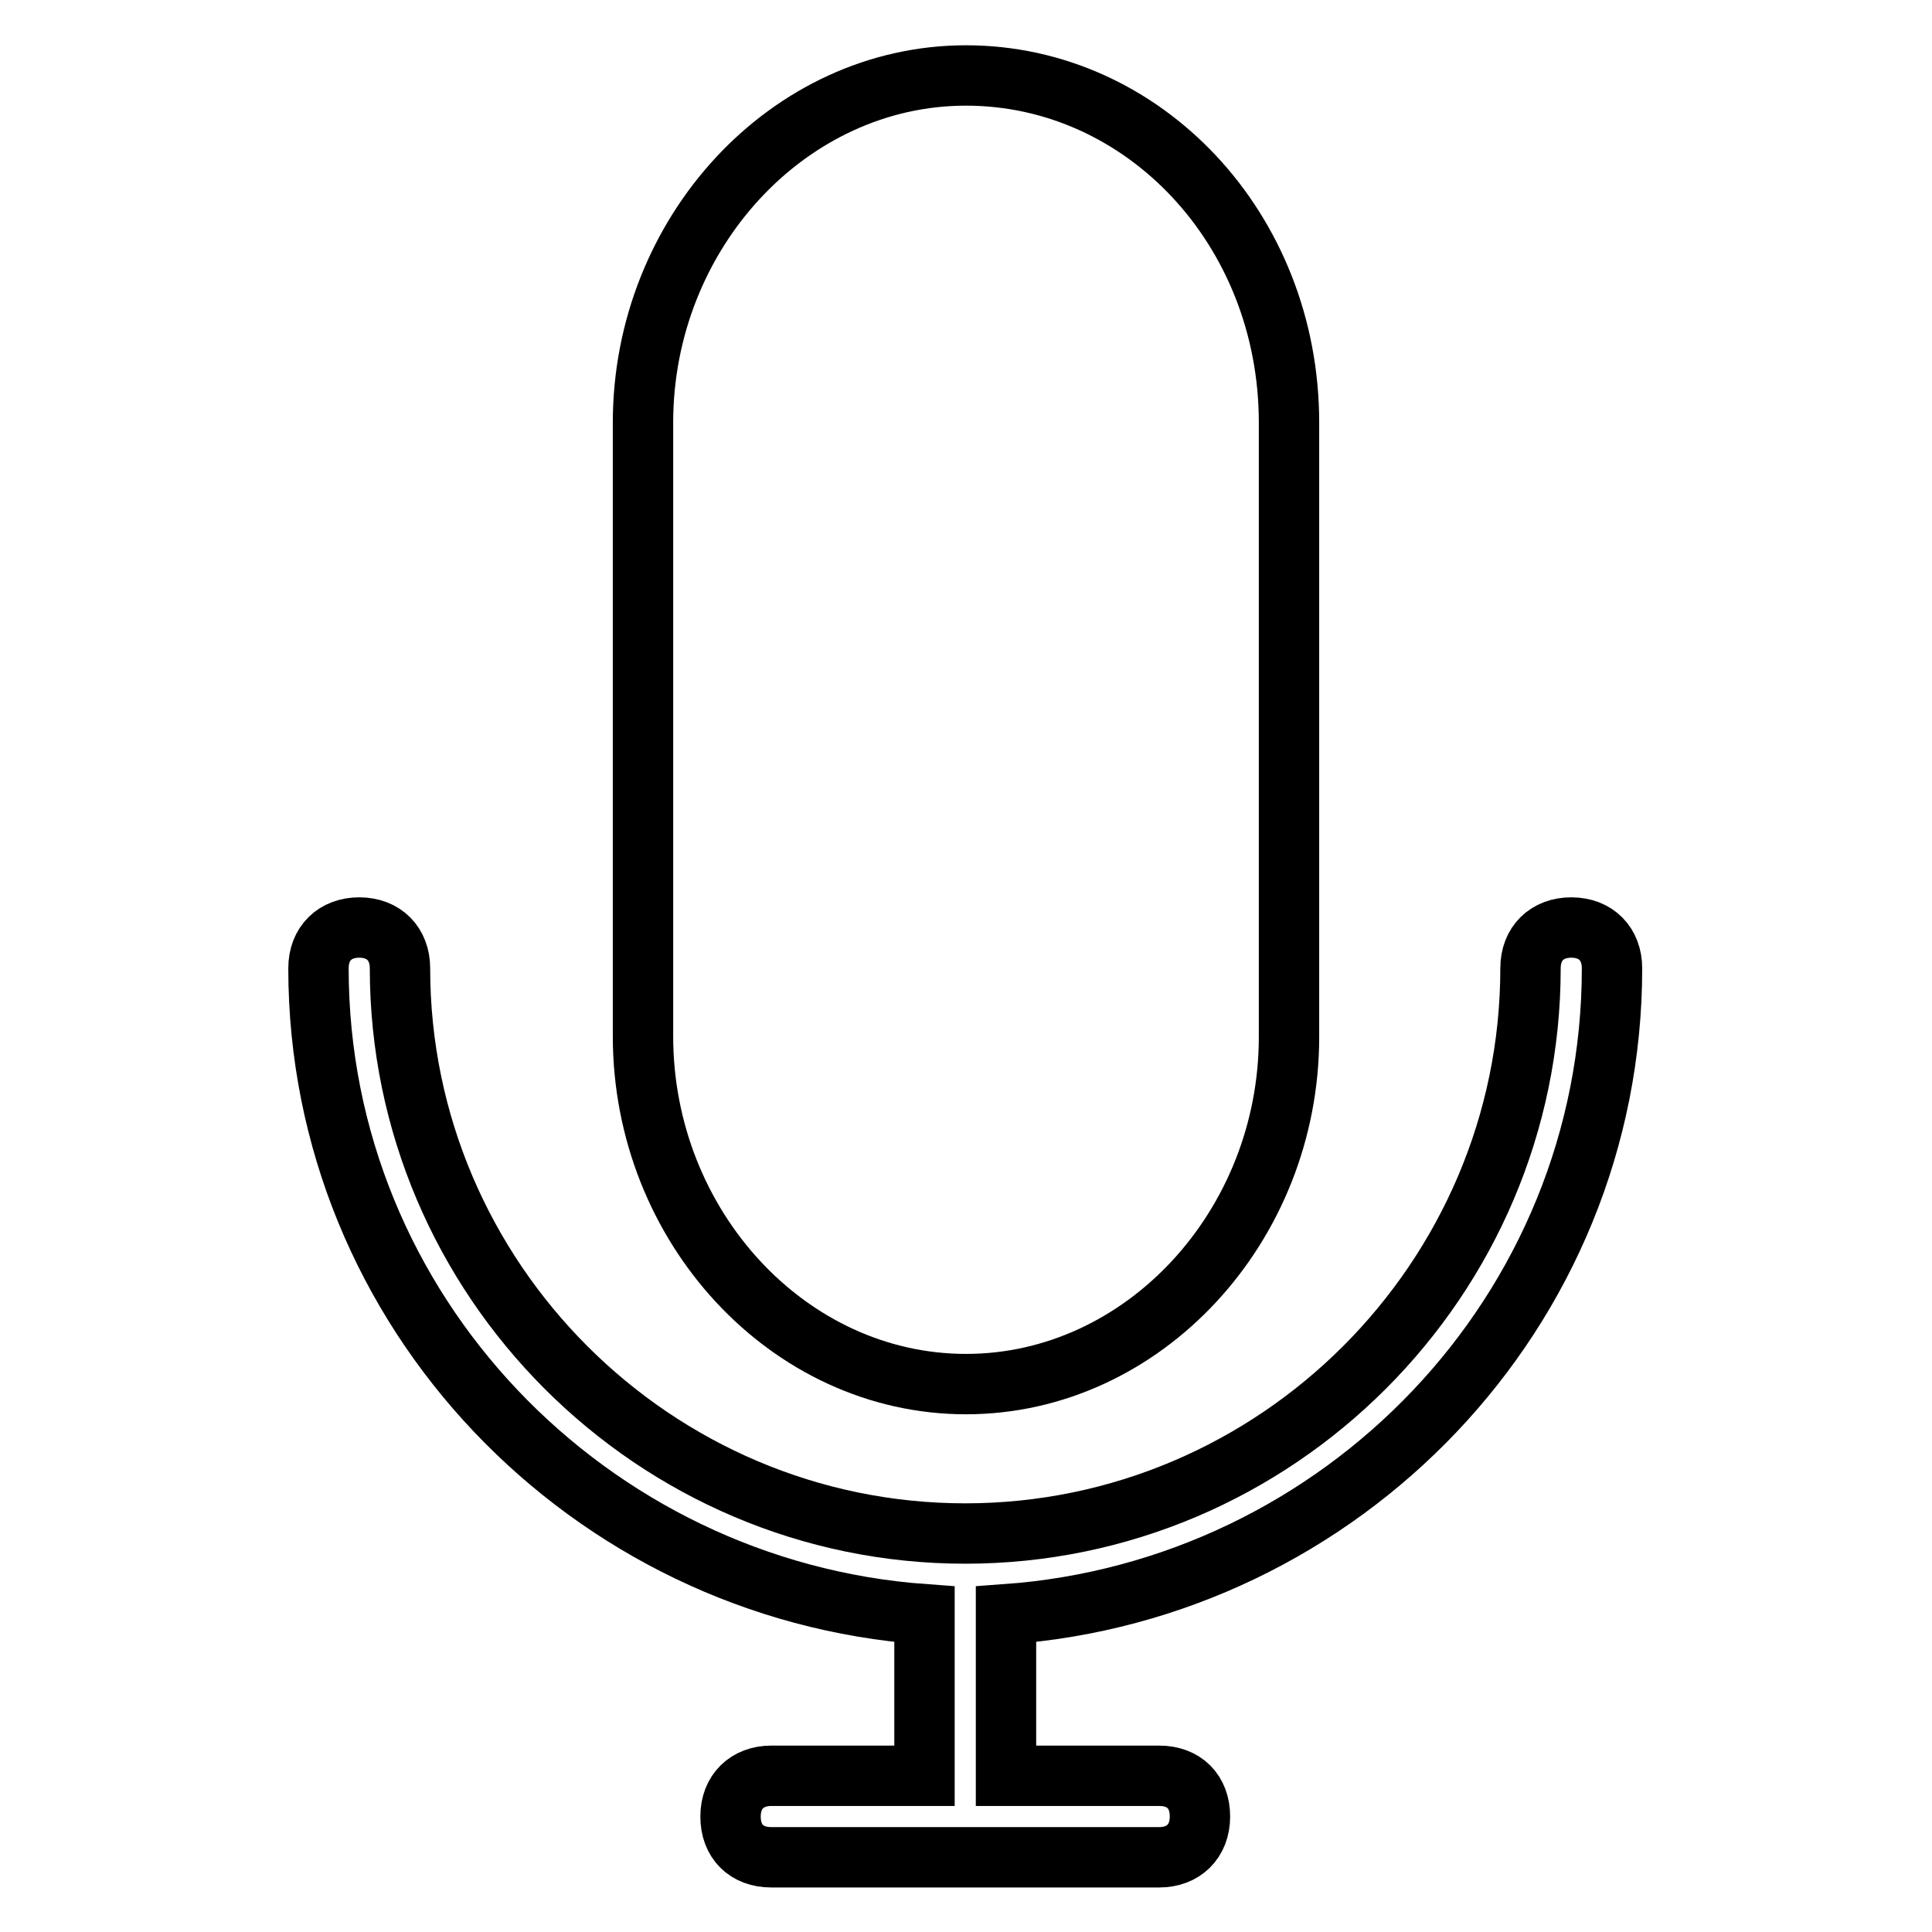 <?xml version="1.0" encoding="utf-8"?>
<!-- Svg Vector Icons : http://www.onlinewebfonts.com/icon -->
<!DOCTYPE svg PUBLIC "-//W3C//DTD SVG 1.1//EN" "http://www.w3.org/Graphics/SVG/1.1/DTD/svg11.dtd">
<svg version="1.1" xmlns="http://www.w3.org/2000/svg" xmlns:xlink="http://www.w3.org/1999/xlink" x="0px" y="0px" viewBox="0 0 256 256" enable-background="new 0 0 256 256" xml:space="preserve">
<g> <path stroke-width="8" fill-opacity="0" stroke="#000000"  d="M128,183.4c23.5,0,42.8-20.9,42.8-46V56c0-25.7-19.3-46-42.8-46c-23.5,0-42.8,20.9-42.8,46v81.3 C85.2,162.5,104.5,183.4,128,183.4z M213.6,128.3c0-3.2-2.1-5.4-5.4-5.4c-3.2,0-5.4,2.1-5.4,5.4c0,41.2-33.7,74.9-74.9,74.9 c-41.2,0-74.9-33.7-74.9-74.9c0-3.2-2.1-5.4-5.4-5.4c-3.2,0-5.4,2.1-5.4,5.4c0,45.5,35.9,82.4,80.3,85.6v21.4h-20.3 c-3.2,0-5.4,2.1-5.4,5.4s2.1,5.4,5.4,5.4h51.4c3.2,0,5.4-2.1,5.4-5.4s-2.1-5.4-5.4-5.4h-20.3v-20.9v-0.5 C177.8,210.7,213.6,173.8,213.6,128.3L213.6,128.3z"/></g>
</svg>
